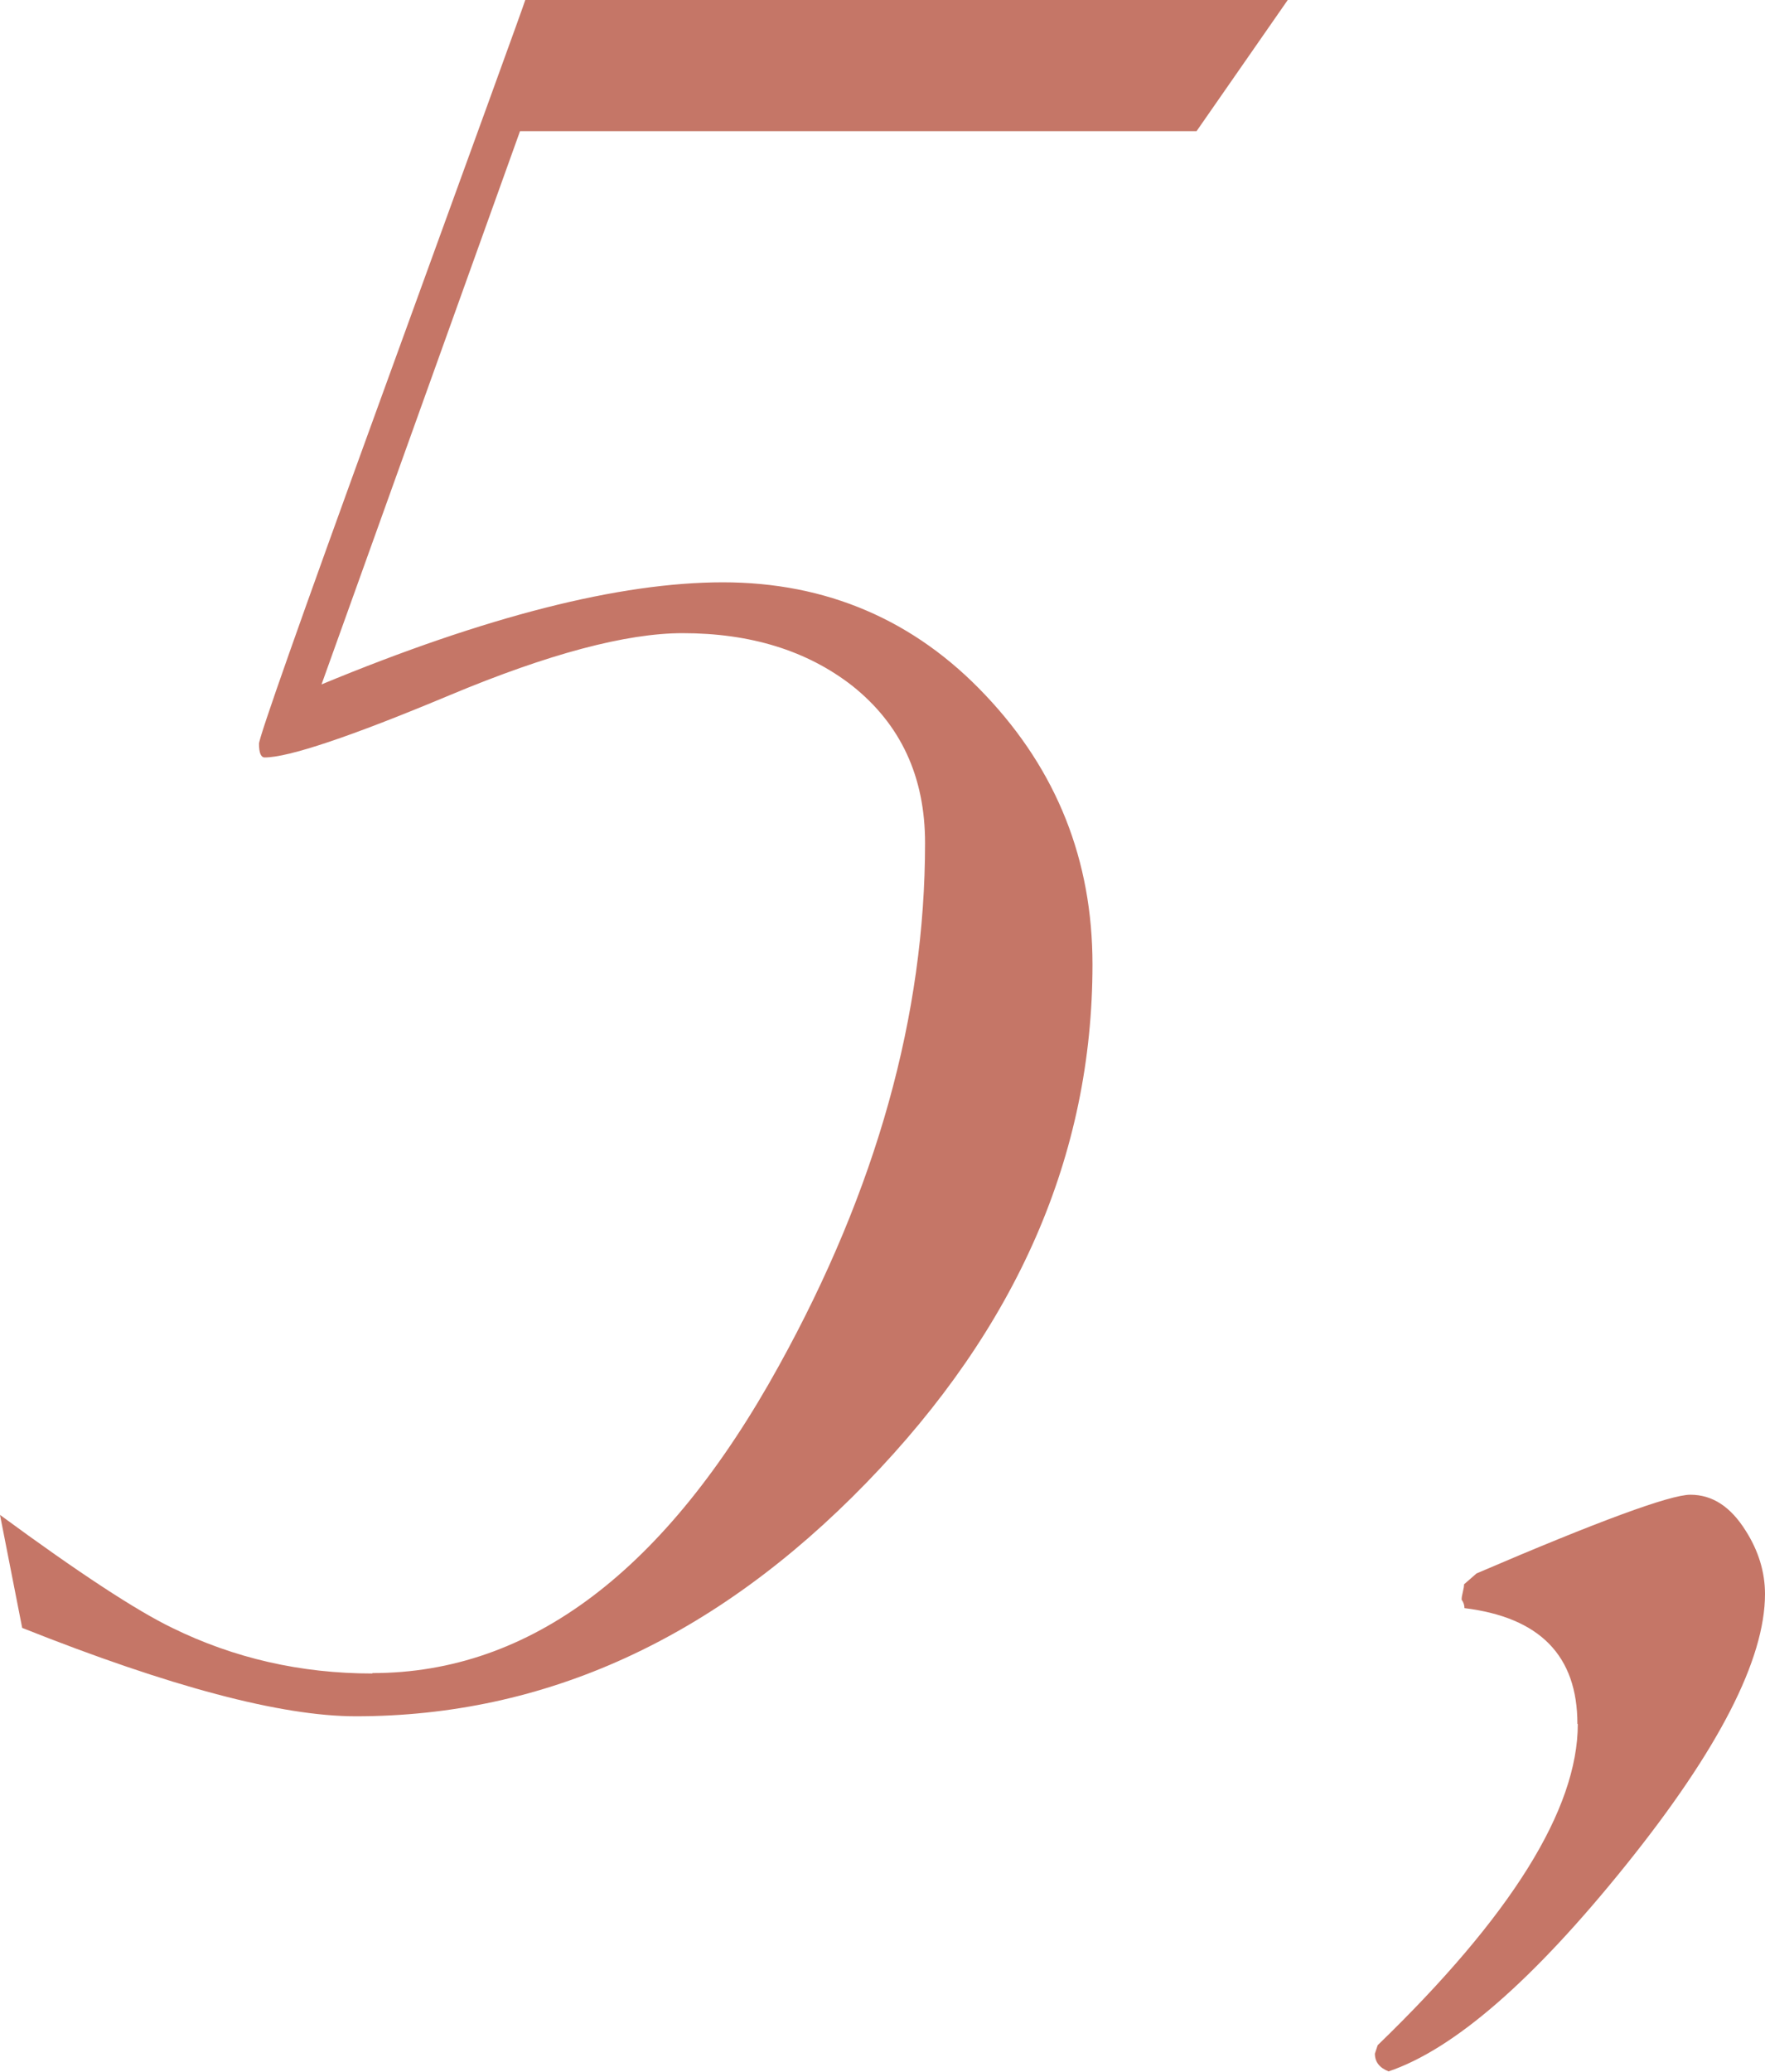 <?xml version="1.0" encoding="UTF-8"?><svg id="_レイヤー_2" xmlns="http://www.w3.org/2000/svg" viewBox="0 0 43.75 51.34"><defs><style>.cls-1{fill:#c57667;stroke-width:0px;}</style></defs><g id="txt"><path class="cls-1" d="M9.23,41.46c3.92,0,7.28-2.54,10.08-7.62,2.42-4.38,3.62-8.69,3.62-12.95,0-1.64-.6-2.94-1.81-3.9-1.12-.87-2.52-1.3-4.2-1.3-1.39,0-3.32.51-5.78,1.54s-3.99,1.54-4.58,1.54c-.09,0-.14-.11-.14-.34,0-.16,1.01-3.03,3.04-8.61C11.79,3.41,12.98.14,13.02,0h18.9l-2.26,3.25H12.89l-4.92,13.71c4.08-1.69,7.39-2.53,9.95-2.53s4.75.93,6.51,2.8c1.77,1.87,2.65,4.09,2.65,6.67,0,4.72-1.87,9-5.61,12.85-3.74,3.85-7.95,5.78-12.65,5.78-1.85,0-4.6-.73-8.27-2.19l-.55-2.8c1.96,1.44,3.38,2.37,4.27,2.8,1.53.75,3.18,1.13,4.96,1.13Z"/><path class="cls-1" d="M39.1,42.72c0-1.69-.93-2.64-2.8-2.87,0-.07-.02-.14-.07-.21,0-.05.01-.11.03-.19.02-.08.03-.14.03-.19l.31-.27c3.03-1.3,4.8-1.95,5.3-1.95.55,0,1,.3,1.37.89.32.5.48,1.03.48,1.57,0,1.62-1.15,3.86-3.45,6.72-2.3,2.86-4.26,4.56-5.88,5.11-.23-.09-.34-.24-.34-.44l.07-.21c3.3-3.19,4.96-5.84,4.96-7.96Z"/></g></svg>
